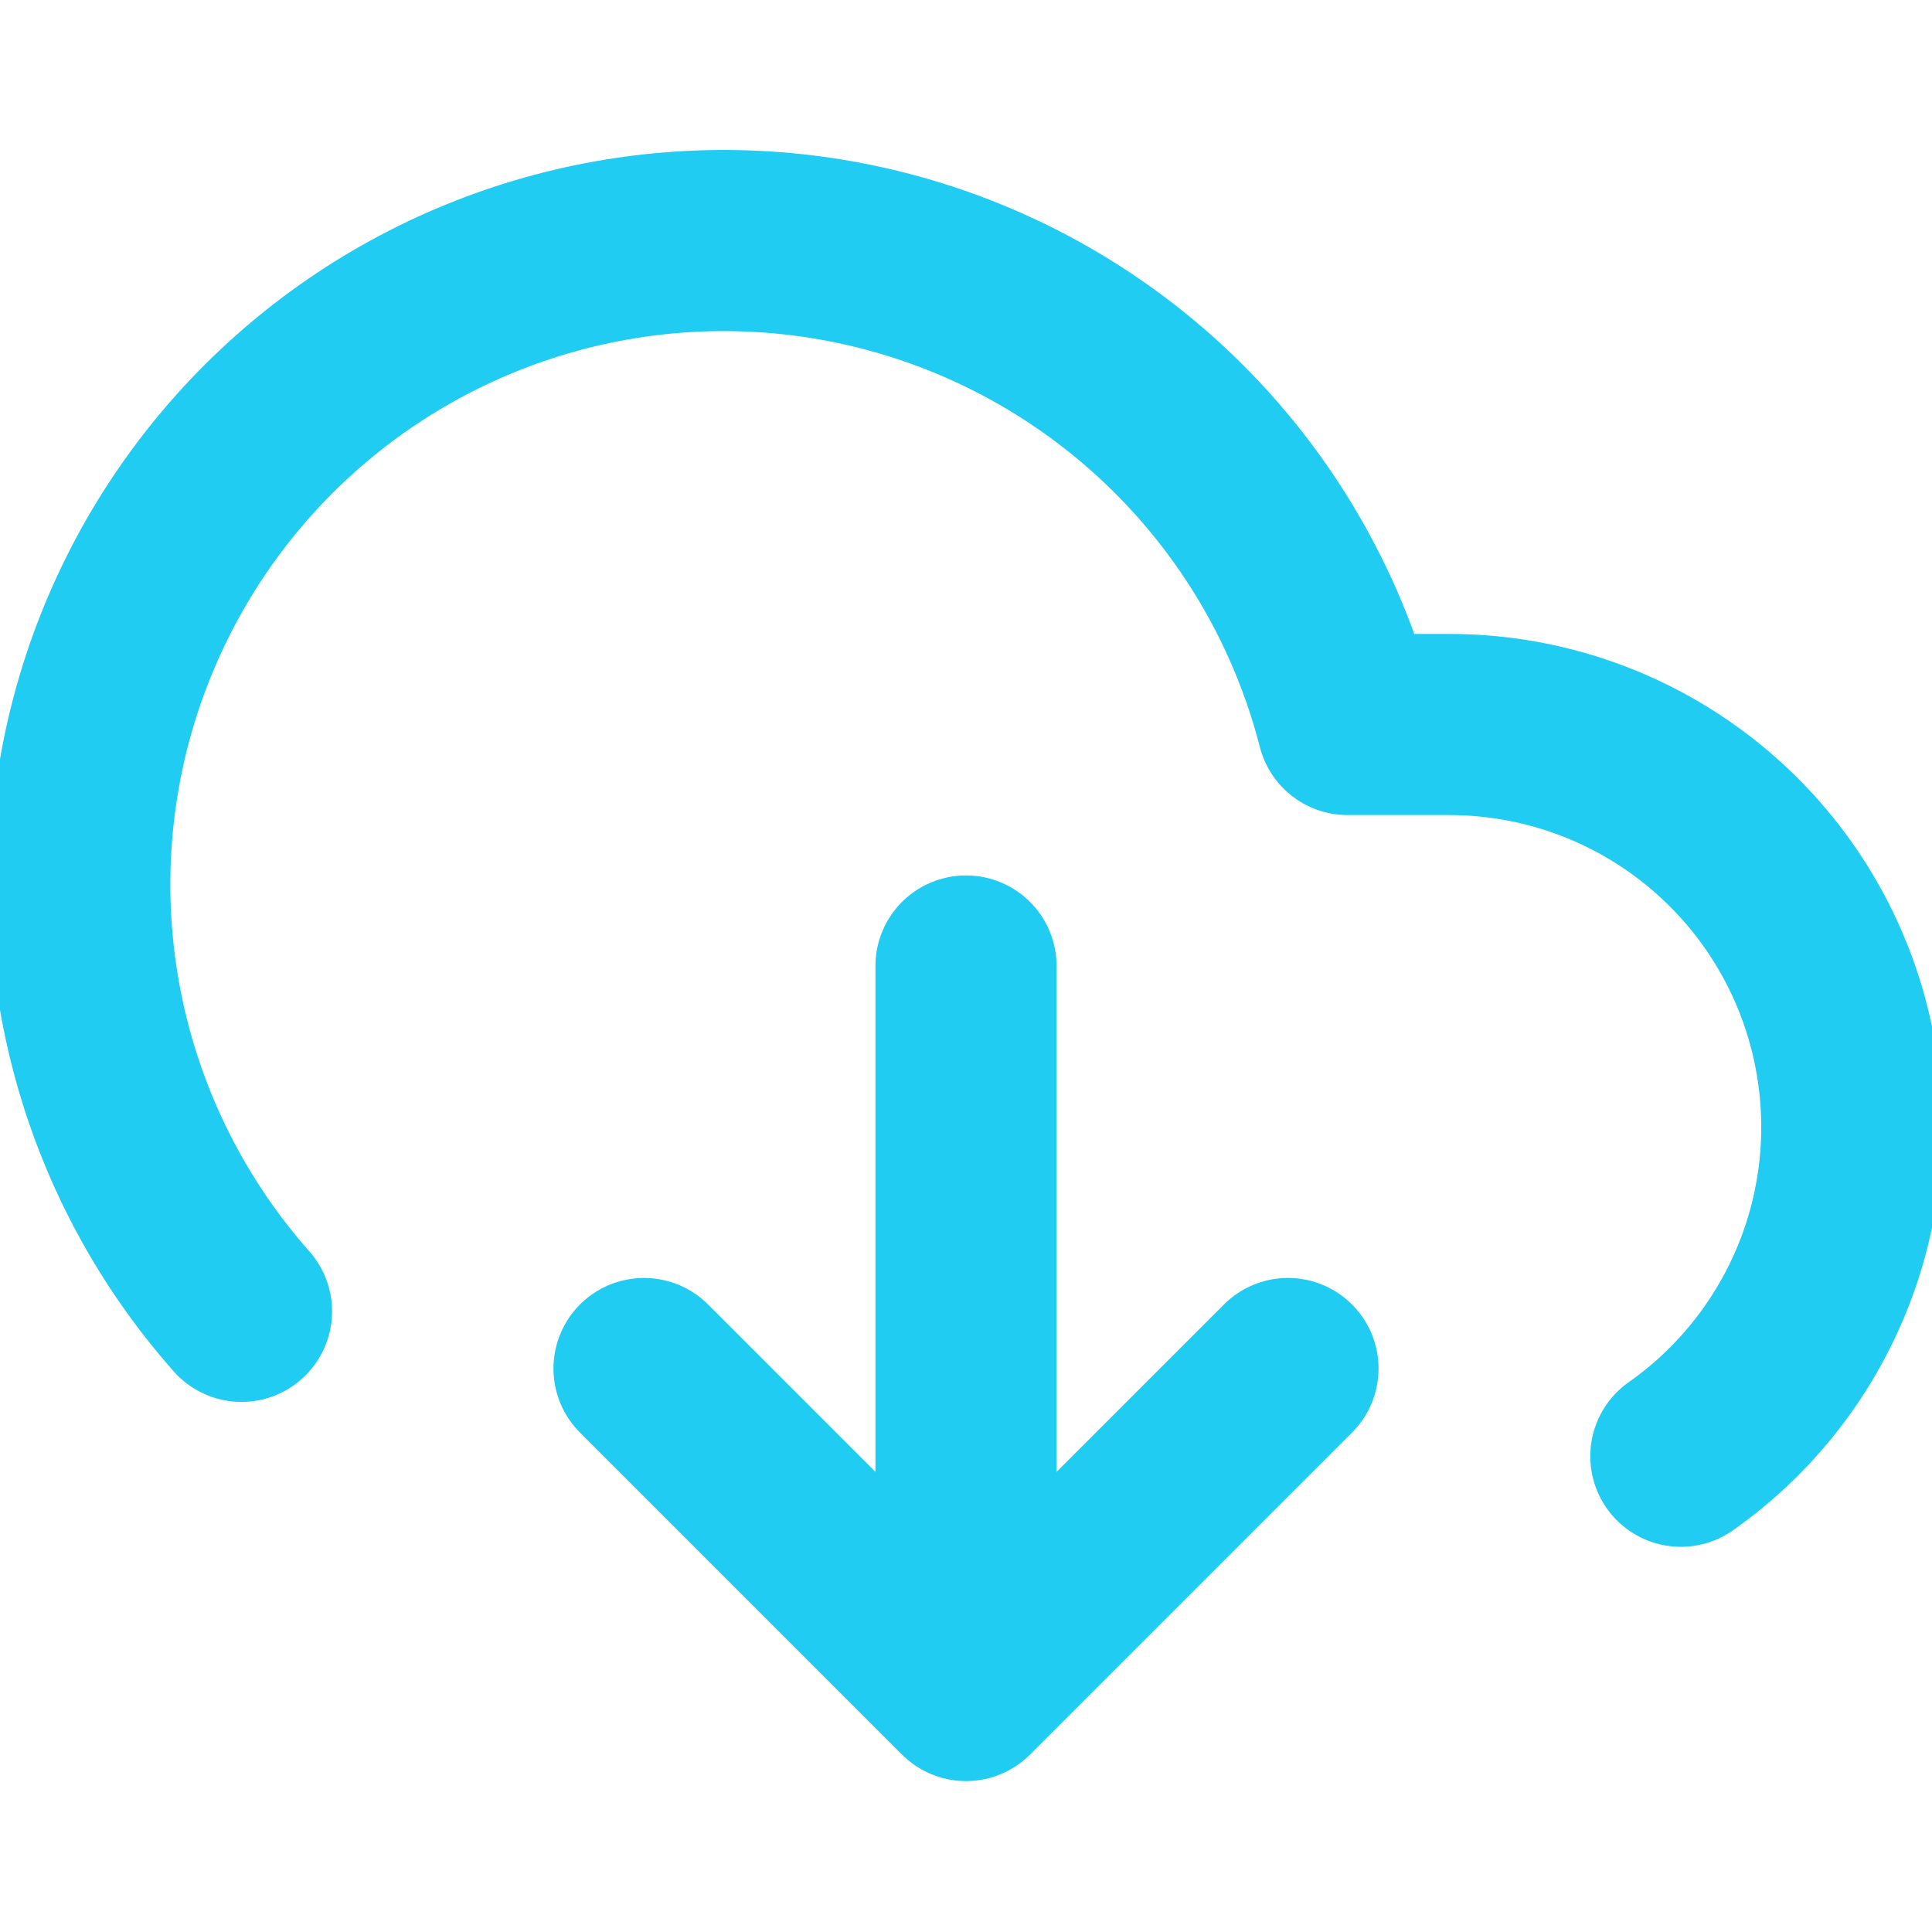 <svg width="32" height="32" viewBox="0 0 32 32" fill="none" xmlns="http://www.w3.org/2000/svg">
<g clip-path="url(#clip0_95_1170)">
<path d="M10.667 22.667L16 28M16 28L21.333 22.667M16 28L16 16M27.84 24.12C28.999 23.305 29.868 22.141 30.322 20.799C30.775 19.456 30.788 18.004 30.36 16.653C29.932 15.302 29.085 14.123 27.941 13.286C26.798 12.449 25.417 11.999 24 12H22.32C21.919 10.437 21.169 8.986 20.125 7.755C19.082 6.524 17.773 5.546 16.297 4.894C14.822 4.242 13.217 3.933 11.605 3.991C9.992 4.049 8.414 4.472 6.989 5.228C5.563 5.985 4.328 7.054 3.376 8.357C2.424 9.66 1.78 11.161 1.492 12.749C1.205 14.336 1.281 15.969 1.715 17.523C2.149 19.076 2.931 20.512 4 21.72" stroke="#20CCF2" stroke-width="3" stroke-linecap="round" stroke-linejoin="round"/>
</g>
<defs>
<clipPath id="clip0_95_1170">
<rect width="32" height="32" rx="4" fill="white"/>
</clipPath>
</defs>
</svg>
